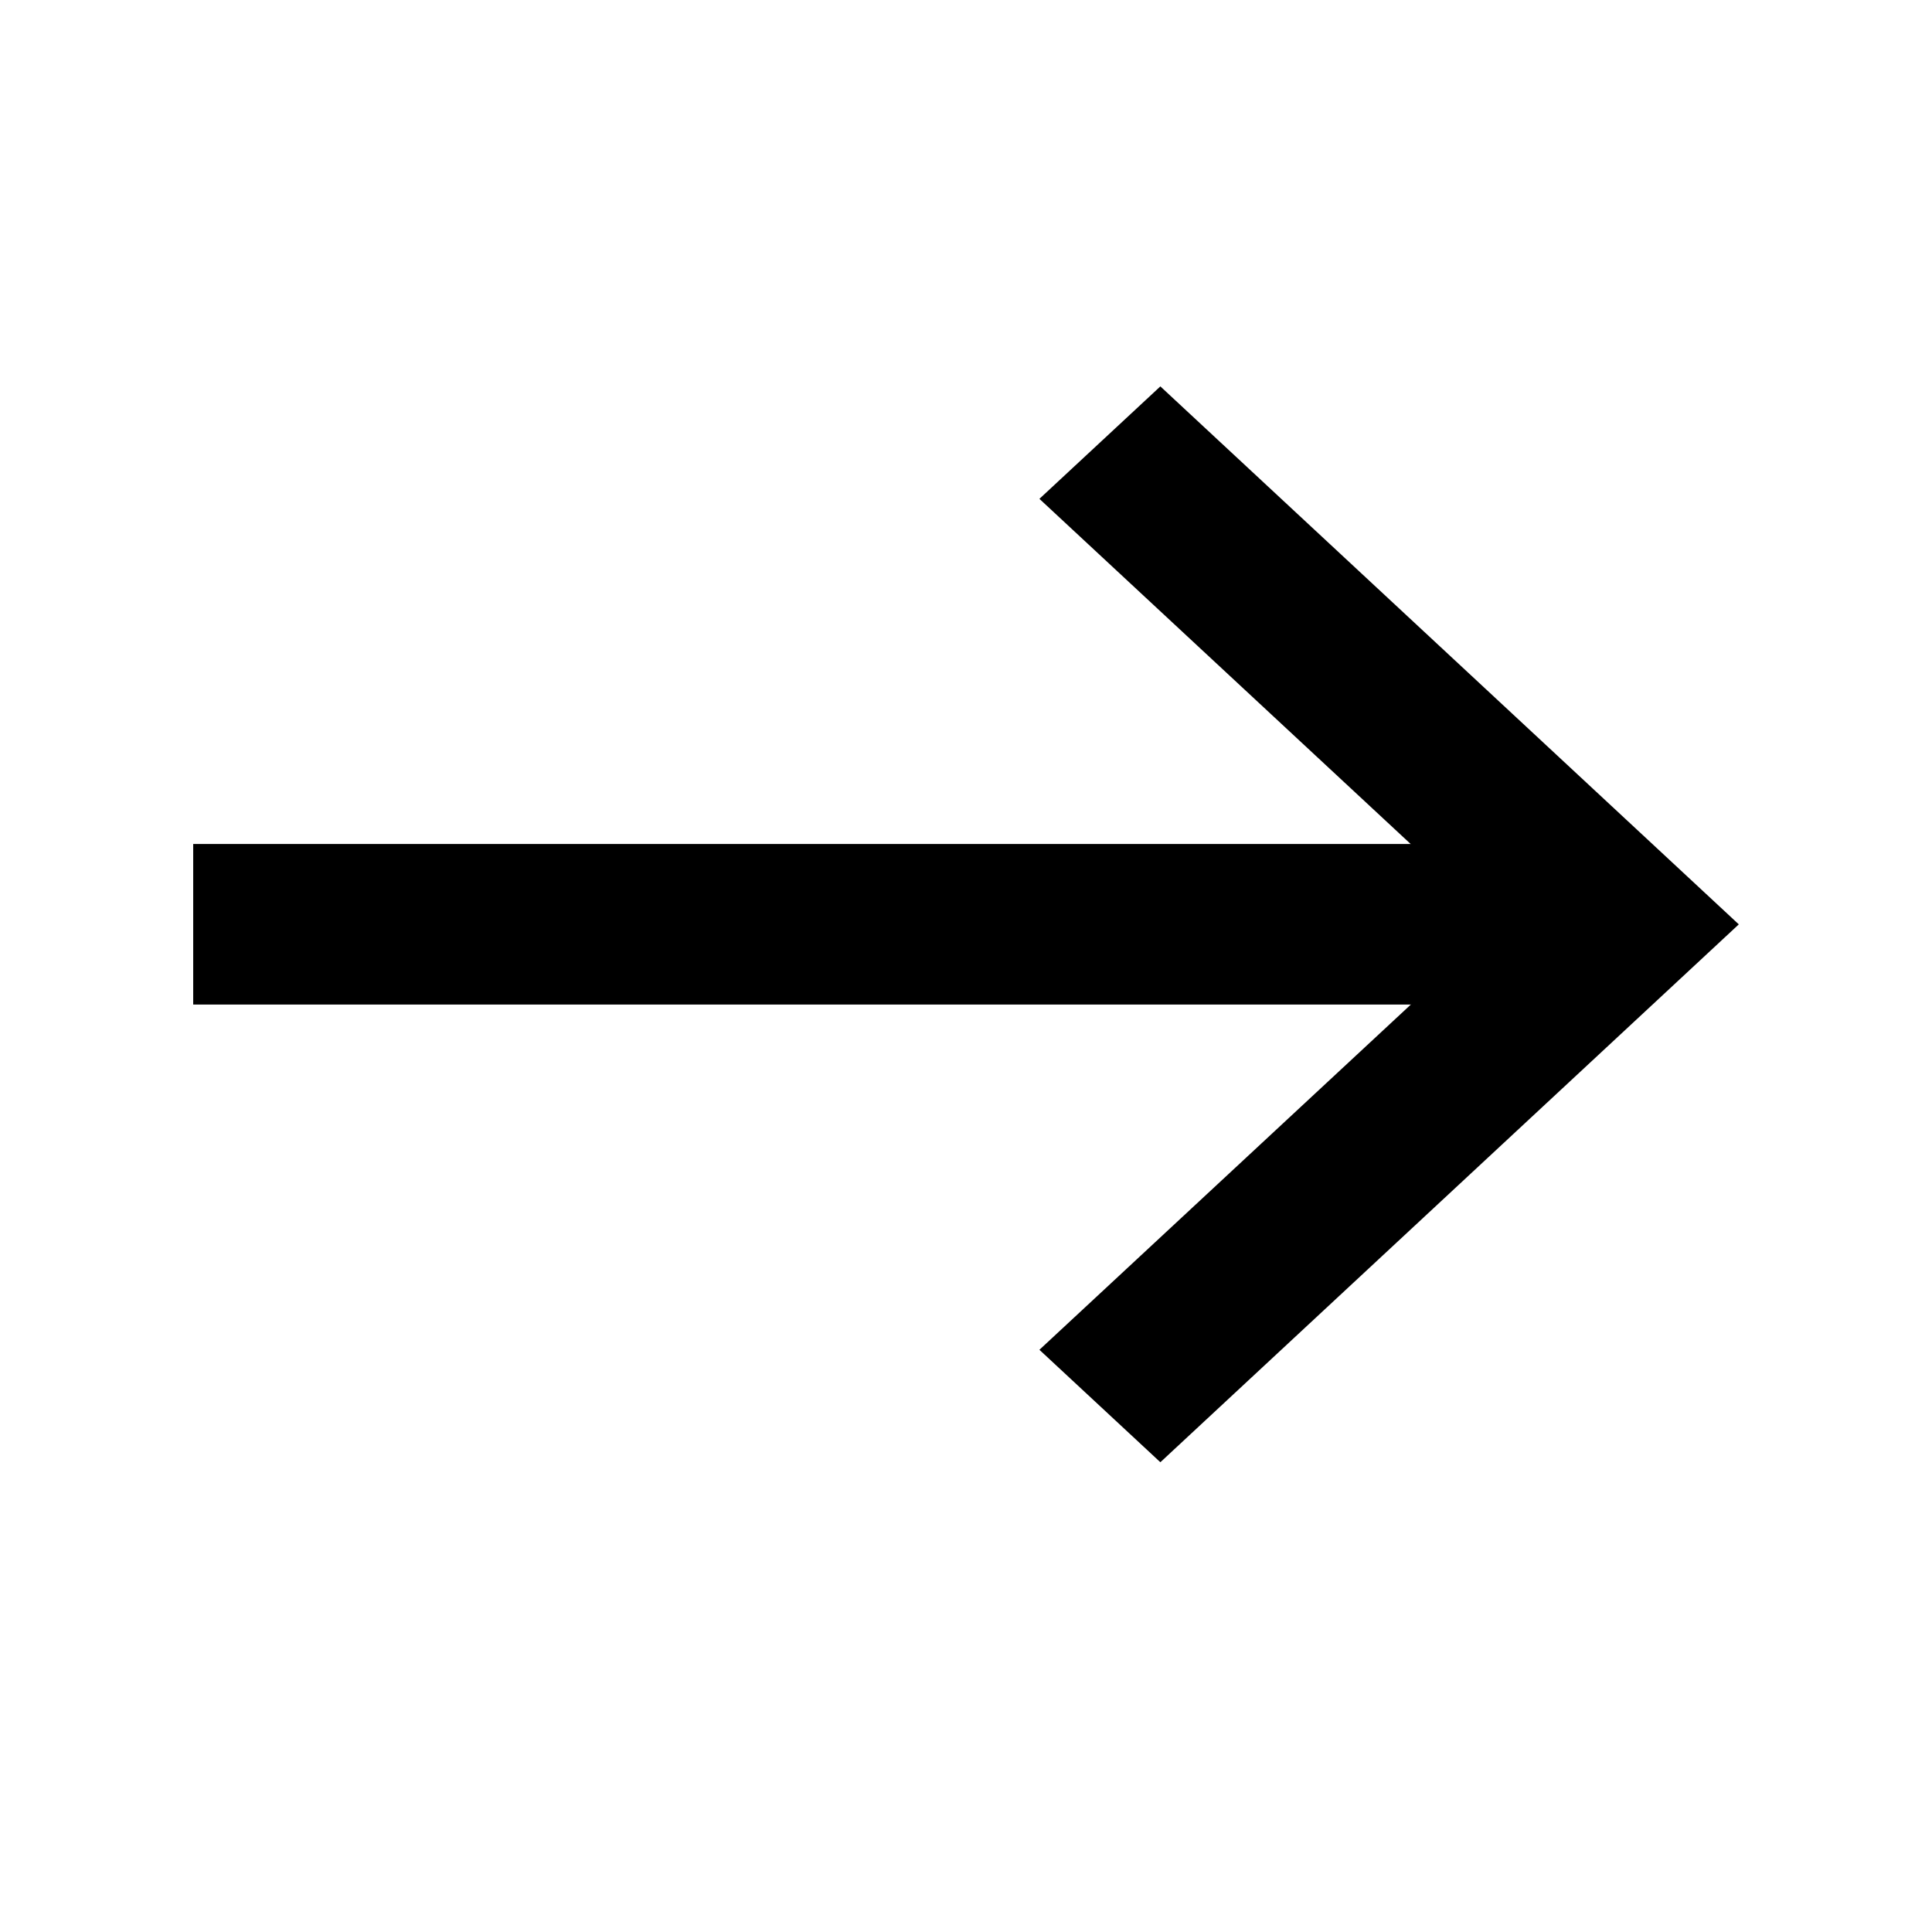 <svg width="20" height="20" viewBox="0 0 20 20" fill="none" xmlns="http://www.w3.org/2000/svg">
<path d="M2 8.737H15.855V10.399H2V8.737Z" fill="black"/>
<path d="M12.012 15.137L10.76 13.973L15.498 9.569L10.76 5.164L12.012 4L18 9.569L12.012 15.137Z" fill="black"/>
</svg>
